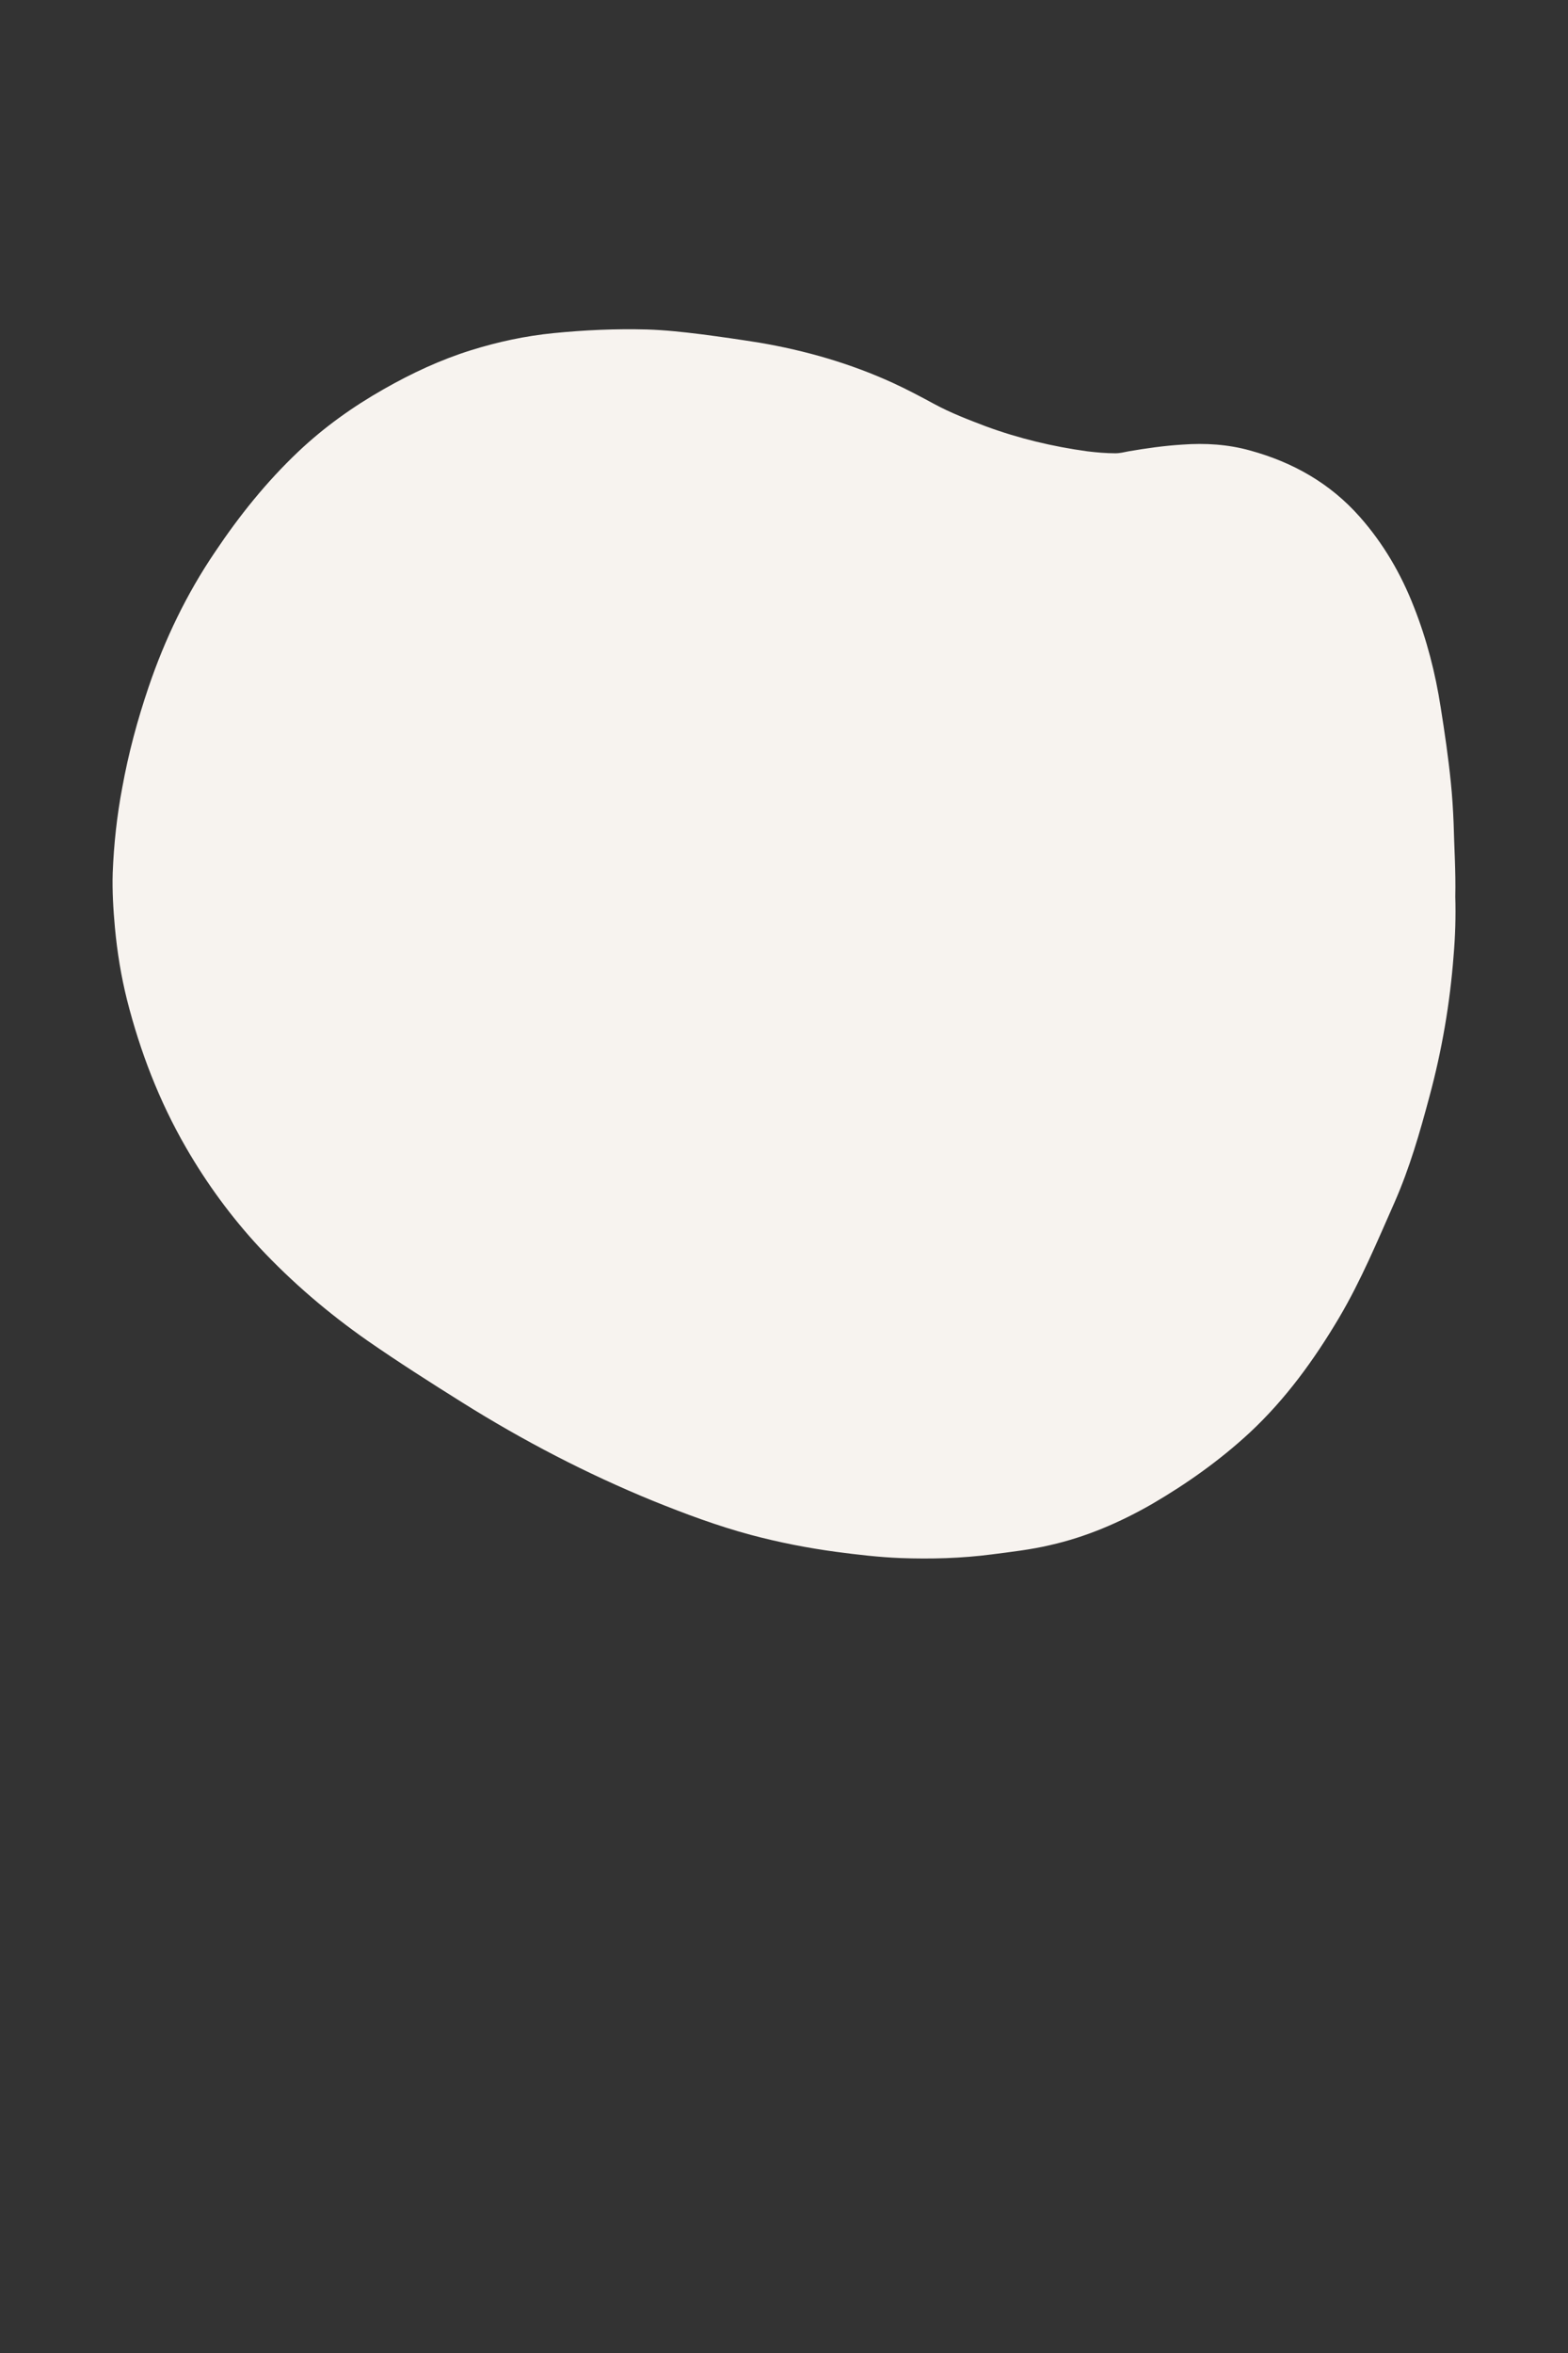 <?xml version="1.0" encoding="UTF-8"?> <svg xmlns="http://www.w3.org/2000/svg" xmlns:xlink="http://www.w3.org/1999/xlink" width="800" zoomAndPan="magnify" viewBox="0 0 600 900" height="1200" preserveAspectRatio="xMidYMid meet" version="1.0"><rect x="0" y="0" width="600" height="900" fill="#333333" stroke="none"/><defs><clipPath id="2246a9a448"><path d="M 43 125.699 L 557 125.699 L 557 596.699 L 43 596.699 Z M 43 125.699 " clip-rule="nonzero"></path></clipPath></defs><g clip-path="url(#2246a9a448)"><path fill="#f7f3ef" d="M 556.871 342.984 C 557.086 350.484 556.871 357.984 556.227 365.484 C 554.836 383.805 551.727 401.91 546.906 419.695 C 543.266 433.305 539.406 446.695 533.727 459.66 C 527.086 474.66 520.766 489.875 512.406 504.016 C 502.871 520.09 491.941 535.195 478.121 548.051 C 466.766 558.551 454.23 567.445 440.836 575.266 C 428.516 582.336 415.551 587.91 401.73 591.016 C 394.445 592.73 386.945 593.586 379.445 594.551 C 367.875 596.051 356.195 596.371 344.625 595.945 C 336.375 595.621 328.23 594.66 320.09 593.586 C 308.945 592.086 298.016 589.945 287.195 587.051 C 274.445 583.625 262.125 579.016 249.91 574.086 C 224.52 563.695 200.199 551.051 176.949 536.48 C 164.625 528.766 152.52 521.051 140.625 512.801 C 125.629 502.305 111.805 490.516 99.27 477.125 C 88.449 465.445 79.129 452.695 71.199 438.98 C 60.914 421.195 53.629 402.234 48.594 382.41 C 46.344 373.41 44.844 364.199 43.984 354.875 C 43.344 347.914 42.914 340.84 43.129 333.875 C 43.559 322.949 44.734 312.02 46.77 301.305 C 49.129 288.234 52.559 275.484 56.844 262.844 C 63.055 244.52 71.414 227.164 82.234 211.199 C 91.555 197.27 101.949 184.309 114.164 172.734 C 124.02 163.414 134.949 155.594 146.84 148.844 C 157.555 142.738 168.59 137.594 180.27 133.949 C 190.555 130.738 201.055 128.488 211.875 127.414 C 223.77 126.238 235.555 125.699 247.555 126.023 C 254.52 126.238 261.375 126.988 268.23 127.844 C 275.73 128.809 283.125 129.879 290.516 131.059 C 308.195 134.059 325.34 138.988 341.73 146.488 C 347.09 148.949 352.34 151.738 357.48 154.523 C 363.801 157.949 370.551 160.523 377.301 163.094 C 389.836 167.699 402.801 170.809 416.086 172.629 C 419.621 173.059 423.266 173.379 426.801 173.379 C 428.516 173.379 430.23 172.949 431.836 172.629 C 438.695 171.449 445.551 170.484 452.406 170.059 C 461.195 169.414 469.871 169.949 478.336 172.309 C 494.73 176.809 508.98 184.844 520.336 197.699 C 529.336 207.879 536.086 219.449 541.016 232.094 C 545.941 244.52 549.266 257.484 551.301 270.664 C 552.801 280.09 554.191 289.629 555.156 299.164 C 555.691 304.305 556.016 309.555 556.227 314.805 C 556.441 323.805 557.086 333.34 556.871 342.984 Z M 556.871 342.984 " fill-opacity="1" fill-rule="nonzero"></path></g></svg> 